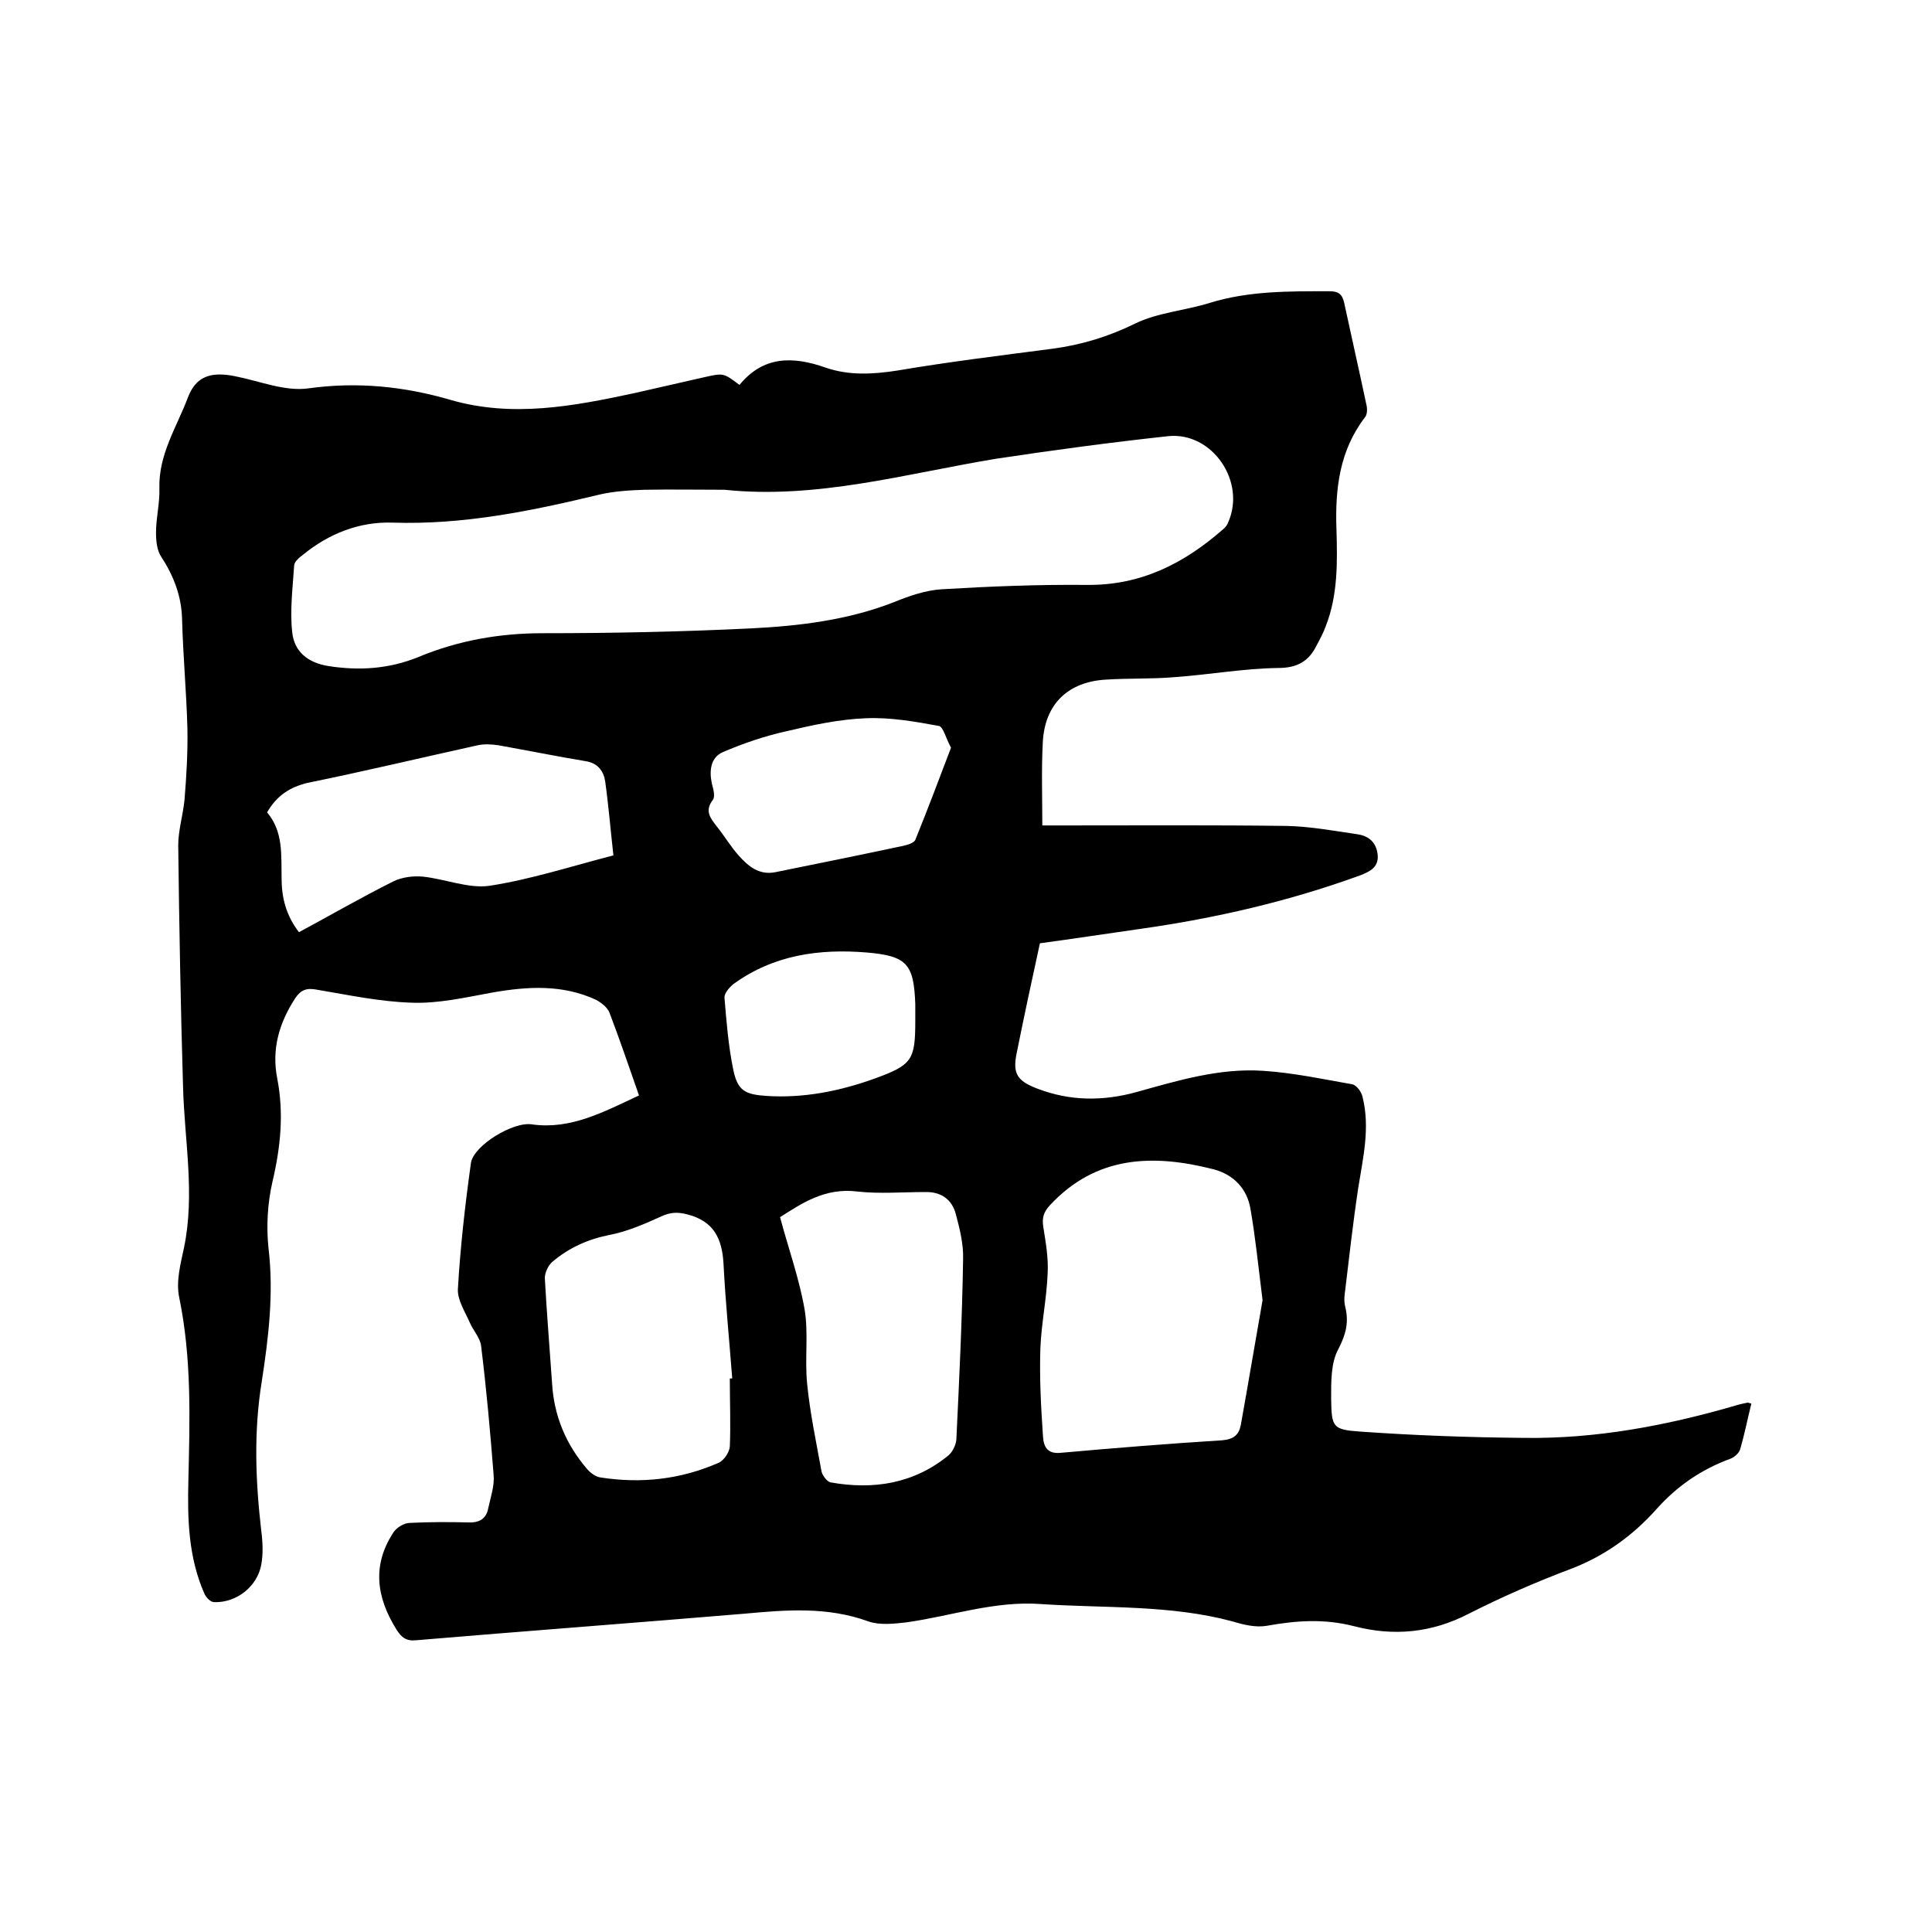 <svg enable-background="new 0 0 400 400" viewBox="0 0 400 400" xmlns="http://www.w3.org/2000/svg"><path d="m132.3 226.8c-2.1-6-4-11.6-6.1-17.1-.4-1.1-1.7-2.1-2.8-2.7-6.9-3.2-14.1-2.8-21.5-1.5-5.5 1-11.1 2.3-16.6 2.1-6.6-.2-13.2-1.6-19.7-2.7-2.1-.4-3.3 0-4.5 1.8-3.3 5.1-4.9 10.5-3.7 16.6 1.4 7.2.7 14.2-1 21.4-1 4.4-1.3 9.2-.8 13.8 1.1 9.3 0 18.4-1.4 27.5-1.7 10.4-1.3 20.6-.1 31 .3 2.3.4 4.7 0 6.9-.8 4.6-5.2 8-9.8 7.8-.7 0-1.7-1-2-1.8-3.3-7.5-3.5-15.4-3.3-23.4.3-12.7.7-25.3-1.9-37.9-.7-3.3.3-7 1-10.3 2.3-11.1.1-22.1-.2-33.2-.5-16.7-.8-33.4-1-50.1 0-3.1 1-6.3 1.3-9.4.4-4.9.7-9.9.6-14.8-.2-7.5-.9-15-1.1-22.5-.1-4.8-1.7-9-4.3-13-.9-1.3-1.1-3.3-1.1-5 0-3.1.8-6.1.7-9.2-.2-7 3.6-12.7 5.9-18.8 1.7-4.5 4.9-5.4 9.8-4.4 5.1 1 10.3 3.2 15.2 2.5 10.1-1.4 19.8-.4 29.4 2.4 12.8 3.7 25.4 1.3 38-1.4 4.9-1.1 9.7-2.2 14.5-3.3 4-.9 4-.9 7.3 1.6 4.9-6 11-6 17.8-3.6 4.9 1.7 9.9 1.4 15 .6 10.6-1.8 21.3-3.1 32-4.5 6-.8 11.6-2.5 17.1-5.2 4.7-2.3 10.4-2.7 15.5-4.3 8.1-2.5 16.5-2.4 24.8-2.4 1.8 0 2.6.6 3 2.4 1.5 7 3.1 14 4.6 21.1.2.8.2 2-.3 2.6-5.3 6.9-6.2 14.9-5.9 23.2.2 6.8.3 13.6-2.2 20-.5 1.4-1.2 2.7-1.9 4-1.6 3.3-4 4.7-8 4.7-7.2.1-14.3 1.4-21.5 1.9-4.6.4-9.3.2-14 .5-7.9.4-12.8 5-13.2 13-.3 5.6-.1 11.2-.1 17.2h4.5c15.4 0 30.7-.1 46.1.1 4.8.1 9.7 1 14.5 1.7 2.2.3 3.9 1.4 4.3 4 .4 2.8-1.5 3.7-3.5 4.5-14.8 5.4-30 8.9-45.5 11.1-7.1 1-14.2 2.1-20.9 3-1.7 7.8-3.3 15.2-4.8 22.7-.9 4.3.1 5.8 4.3 7.4 6.8 2.6 13.6 2.6 20.5.7 8.6-2.4 17.2-5 26.2-4.4 6.2.4 12.3 1.7 18.5 2.8.9.2 1.9 1.6 2.1 2.6 1.6 6.4.1 12.6-.9 18.9-1.1 7.3-1.9 14.6-2.8 22-.1.8-.1 1.7.1 2.5.8 3.2.2 5.7-1.4 8.8-1.6 2.9-1.5 6.9-1.5 10.4.1 5.8.3 6.3 6.1 6.7 11.3.8 22.6 1.2 33.9 1.3 14.8.2 29.2-2.5 43.4-6.6.9-.3 1.8-.5 2.8-.7.2 0 .4.1.8.2-.8 3.2-1.4 6.3-2.3 9.4-.2.8-1.2 1.7-2 2-6 2.2-11 5.6-15.3 10.4-4.9 5.5-10.7 9.7-17.7 12.4-7.2 2.7-14.3 5.8-21.2 9.3-7.7 4-15.6 4.7-23.7 2.6-6.2-1.6-12-1.2-18.1-.1-2.3.4-4.8-.2-7.1-.9-13-3.5-26.4-2.7-39.7-3.6-9.6-.7-18.6 2.5-27.9 3.8-2.6.3-5.5.6-7.8-.2-8.5-3.1-17-2.4-25.7-1.6-22.7 1.9-45.4 3.6-68 5.5-2 .2-3-.6-4-2.2-4.2-6.7-5.1-13.4-.6-20.2.7-1 2.2-1.9 3.4-1.9 4-.2 8-.2 12.1-.1 2.3.1 3.7-.8 4.1-3 .5-2.3 1.3-4.6 1.1-6.8-.7-9-1.5-17.9-2.6-26.8-.2-1.6-1.6-3.1-2.3-4.7-1-2.3-2.6-4.7-2.5-7 .5-8.7 1.5-17.5 2.7-26.1.5-3.6 8.8-8.7 12.7-8 8 1.1 14.8-2.6 22.1-6zm17.7-125.4c-5.5 0-11-.1-16.5 0-3.1.1-6.4.3-9.4 1-14.1 3.4-28.2 6.3-42.9 5.8-6.9-.2-13.1 2.3-18.4 6.6-.8.6-1.9 1.5-1.9 2.3-.3 4.6-.9 9.3-.4 13.8.4 3.9 3.1 6.3 7.5 7 6.4 1 12.6.6 18.7-1.9 8.2-3.4 16.7-4.9 25.7-4.9 14.4 0 28.8-.3 43.1-1 10-.5 20-1.7 29.5-5.4 3.2-1.3 6.6-2.5 10-2.7 10-.6 20.1-1 30.1-.9 11.1.1 20-4.4 28.1-11.5.5-.4.9-.9 1.1-1.5 3.7-8.4-3.3-18.7-12.4-17.8-12 1.3-23.9 2.9-35.8 4.7-18.7 3.1-37 8.4-56.1 6.4zm111.4 167.8c-.9-7.3-1.5-13.1-2.5-18.9-.7-4.2-3.5-7.1-7.6-8.2-12.5-3.2-24.3-2.9-33.9 7.4-1.3 1.4-1.7 2.6-1.4 4.5.5 3.2 1.1 6.5.9 9.7-.2 5.2-1.3 10.3-1.5 15.4-.2 5.9.1 11.8.5 17.7.1 1.7.2 4.3 3.6 4 11.2-1 22.3-1.9 33.5-2.6 2.4-.2 3.5-1.1 3.9-3.2 1.6-8.9 3.1-17.9 4.5-25.8zm-99.9-17.2c1.8 6.7 4 12.8 5.1 19.2.8 4.9 0 10.1.5 15.2.6 6.2 1.9 12.2 3 18.3.2.8 1.1 2 1.8 2.2 8.9 1.6 17.3.3 24.5-5.6.8-.7 1.5-2.1 1.6-3.2.6-12.5 1.2-24.9 1.4-37.4.1-3.1-.7-6.3-1.5-9.3-.8-3.1-3.1-4.7-6.4-4.6-4.7 0-9.4.4-13.9-.1-6.9-.9-11.8 2.6-16.1 5.3zm-10.4 33.4h.5c-.6-7.9-1.4-15.8-1.8-23.7-.3-5.3-2-8.9-7.6-10.3-2-.5-3.4-.4-5.2.4-3.5 1.6-7.2 3.2-10.9 3.9-4.5.9-8.4 2.7-11.8 5.6-.8.7-1.5 2.2-1.5 3.3.4 7.3 1 14.5 1.5 21.8.4 6.8 2.9 12.7 7.3 17.8.7.8 1.8 1.6 2.8 1.7 8.4 1.3 16.6.4 24.5-3.1 1-.5 2.1-2.1 2.2-3.3.2-4.6 0-9.3 0-14.1zm-95.8-117.2c3.4 4 2.9 8.9 3 13.6 0 4 .9 7.7 3.6 11.2 6.5-3.5 12.9-7.2 19.5-10.5 1.8-.9 4.2-1.2 6.2-1 4.6.5 9.4 2.5 13.7 1.9 8.5-1.3 16.8-4 25.7-6.3-.6-5.3-1-10.3-1.7-15.3-.3-2.1-1.5-3.8-4-4.2-6-1-12-2.2-18.1-3.3-1.4-.2-2.9-.3-4.3 0-11.8 2.6-23.5 5.4-35.3 7.8-3.6.9-6.3 2.6-8.3 6.1zm141.6-13.4c-1.1-2-1.6-4.3-2.5-4.5-4.9-.9-10-1.8-15-1.6-5.6.2-11.1 1.4-16.6 2.7-4.5 1-8.9 2.5-13.1 4.3-2.6 1.1-2.9 3.9-2.3 6.6.3 1.1.7 2.6.2 3.3-1.8 2.3-.5 3.8.8 5.5 1.6 2 2.9 4.2 4.6 6.1 1.9 2.1 4.1 4 7.4 3.4 8.9-1.8 17.8-3.6 26.7-5.5.9-.2 2.1-.6 2.4-1.2 2.6-6.4 5-12.8 7.4-19.1zm-7.4 56.6c0-1.2 0-2.3 0-3.5-.3-8.3-1.7-10-10.1-10.7-9.8-.8-19.2.5-27.5 6.5-.9.7-2 2-1.9 2.9.4 4.9.8 9.9 1.8 14.8.9 4.4 2.4 5.2 6.9 5.5 7.7.5 15.2-1 22.4-3.6 7.7-2.8 8.4-3.8 8.4-11.9z"/></svg>